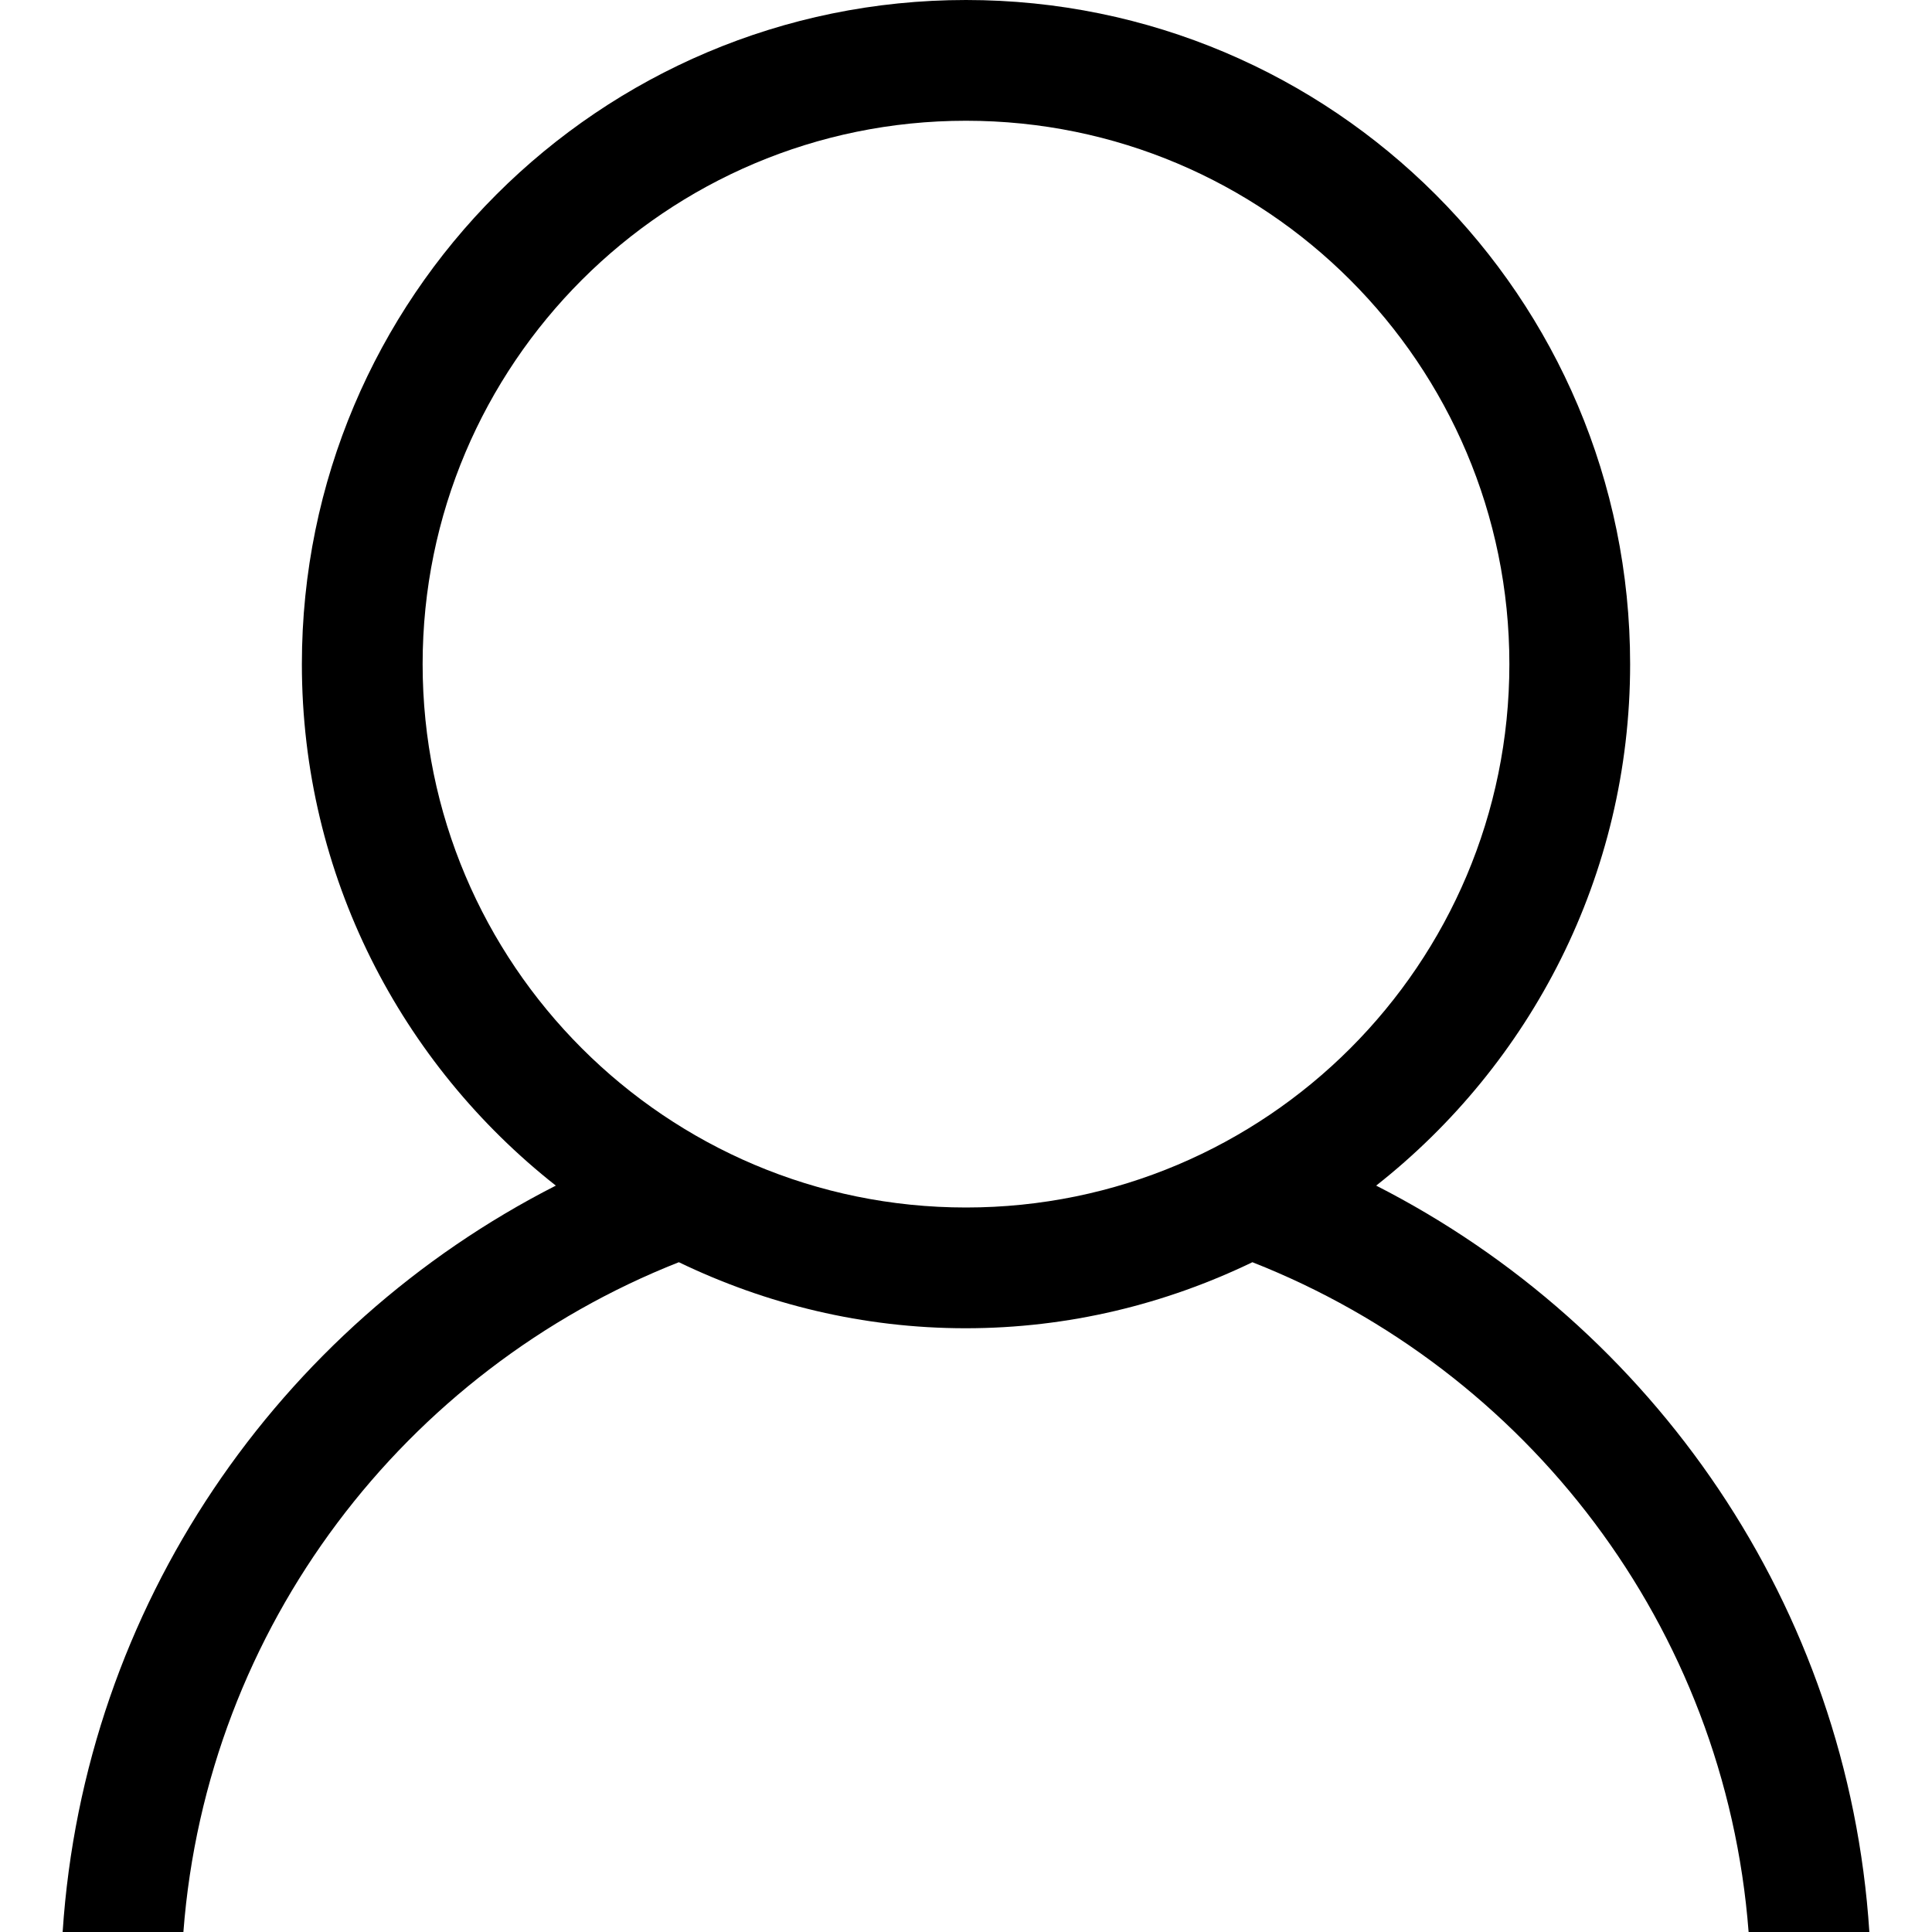 <svg version="1.1" class="bookingSvg" width="25" height="25" xmlns="http://www.w3.org/2000/svg" xmlns:xlink="http://www.w3.org/1999/xlink" x="0px" y="0px"
	 viewBox="0 0 478.8 512" style="enable-background:new 0 0 478.8 512;" xml:space="preserve">
	<path d="M348.1,314.2c40.9-32.2,67.3-82.1,67.3-138.2c0-97.2-78.8-176-176-176s-176,78.8-176,176
		c0,56.1,26.4,106,67.3,138.2C57.3,351.6,5.7,425.5,0,512h32c6.2-81,58.8-148.9,131.3-177.5c23,11.1,48.8,17.5,76,17.5
		c27.3,0,53-6.4,76-17.5C388,363.1,440.6,431,446.8,512h32C473.2,425.5,421.5,351.6,348.1,314.2z M239.4,320
		c-79.5,0-144-64.5-144-144c0-79.5,64.5-144,144-144s144,64.5,144,144C383.4,255.5,319,320,239.4,320z"/>
</svg>
